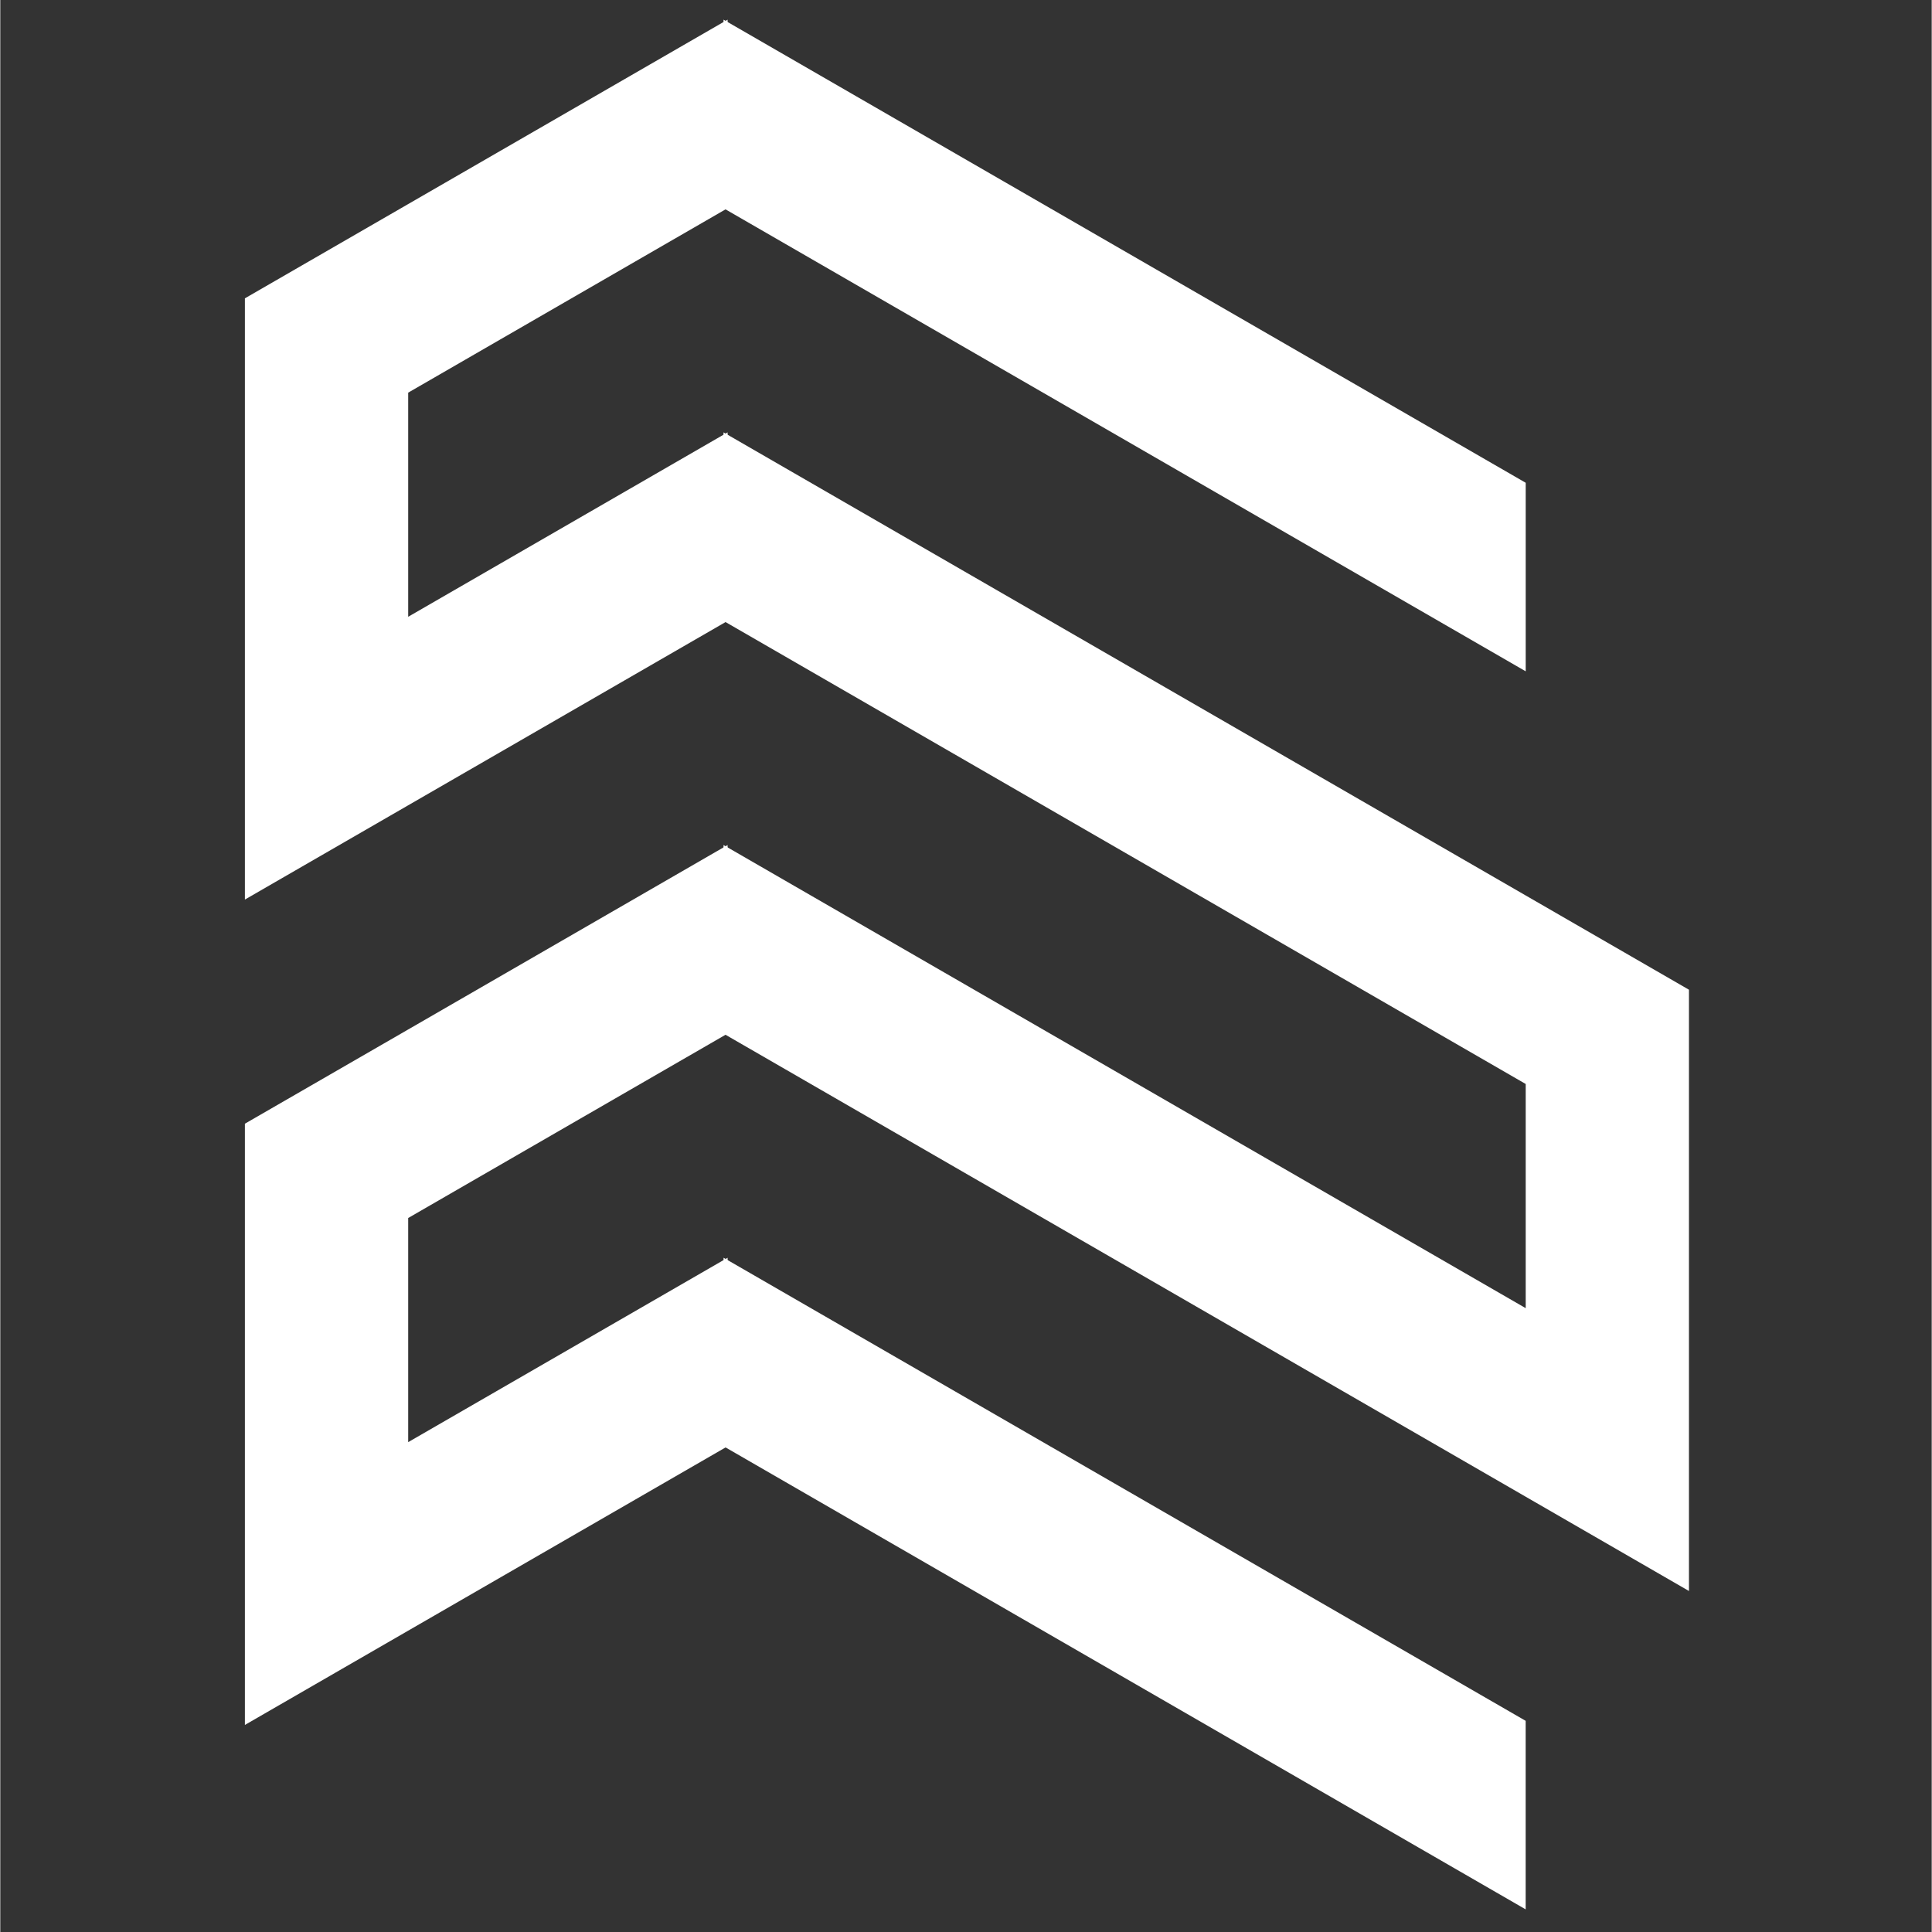 <svg xmlns="http://www.w3.org/2000/svg" xmlns:xlink="http://www.w3.org/1999/xlink" width="540" zoomAndPan="magnify" viewBox="0 0 404.88 405" height="540" preserveAspectRatio="xMidYMid meet" version="1.0"><rect x="0" y="0" width="404.88" height="405" fill="#333333" stroke="none"/><defs><clipPath id="aa2b16d366"><path d="M 151 263 L 320 263 L 320 400.754 L 151 400.754 Z M 151 263 " clip-rule="nonzero"/></clipPath><clipPath id="aa2a59087b"><path d="M 151 4.121 L 320 4.121 L 320 141 L 151 141 Z M 151 4.121 " clip-rule="nonzero"/></clipPath><clipPath id="4d7e01ecf6"><path d="M 51 4.121 L 153 4.121 L 153 189 L 51 189 Z M 51 4.121 " clip-rule="nonzero"/></clipPath></defs><path fill="#ffffff" d="M 85.508 215.805 L 51.277 235.559 L 51.277 361.594 L 85.508 341.832 L 152.465 303.176 L 152.465 263.66 L 85.508 302.312 L 85.508 255.328 L 152.465 216.664 L 152.465 177.141 Z M 85.508 215.805 " fill-opacity="1" fill-rule="nonzero"/><g clip-path="url(#aa2b16d366)"><path fill="#ffffff" d="M 263.148 367.57 L 297.379 387.336 L 319.762 400.258 L 319.762 360.734 L 297.379 347.809 L 151.617 263.656 L 151.617 303.176 Z M 263.148 367.57 " fill-opacity="1" fill-rule="nonzero"/></g><g clip-path="url(#aa2a59087b)"><path fill="#ffffff" d="M 319.77 140.727 L 319.77 101.203 L 151.609 4.121 L 151.609 43.645 Z M 319.77 140.727 " fill-opacity="1" fill-rule="nonzero"/></g><path fill="#ffffff" d="M 319.77 187.715 L 151.609 90.637 L 151.609 130.156 L 319.77 227.234 L 319.77 274.227 L 151.609 177.145 L 151.609 216.672 L 319.77 313.754 L 353.992 333.516 L 353.992 207.473 Z M 319.77 187.715 " fill-opacity="1" fill-rule="nonzero"/><g clip-path="url(#4d7e01ecf6)"><path fill="#ffffff" d="M 85.508 129.293 L 85.508 82.309 L 152.465 43.637 L 152.465 4.121 L 85.508 42.777 L 51.277 62.539 L 51.277 188.574 L 85.508 168.812 L 152.465 130.156 L 152.465 90.633 Z M 85.508 129.293 " fill-opacity="1" fill-rule="nonzero"/></g></svg>